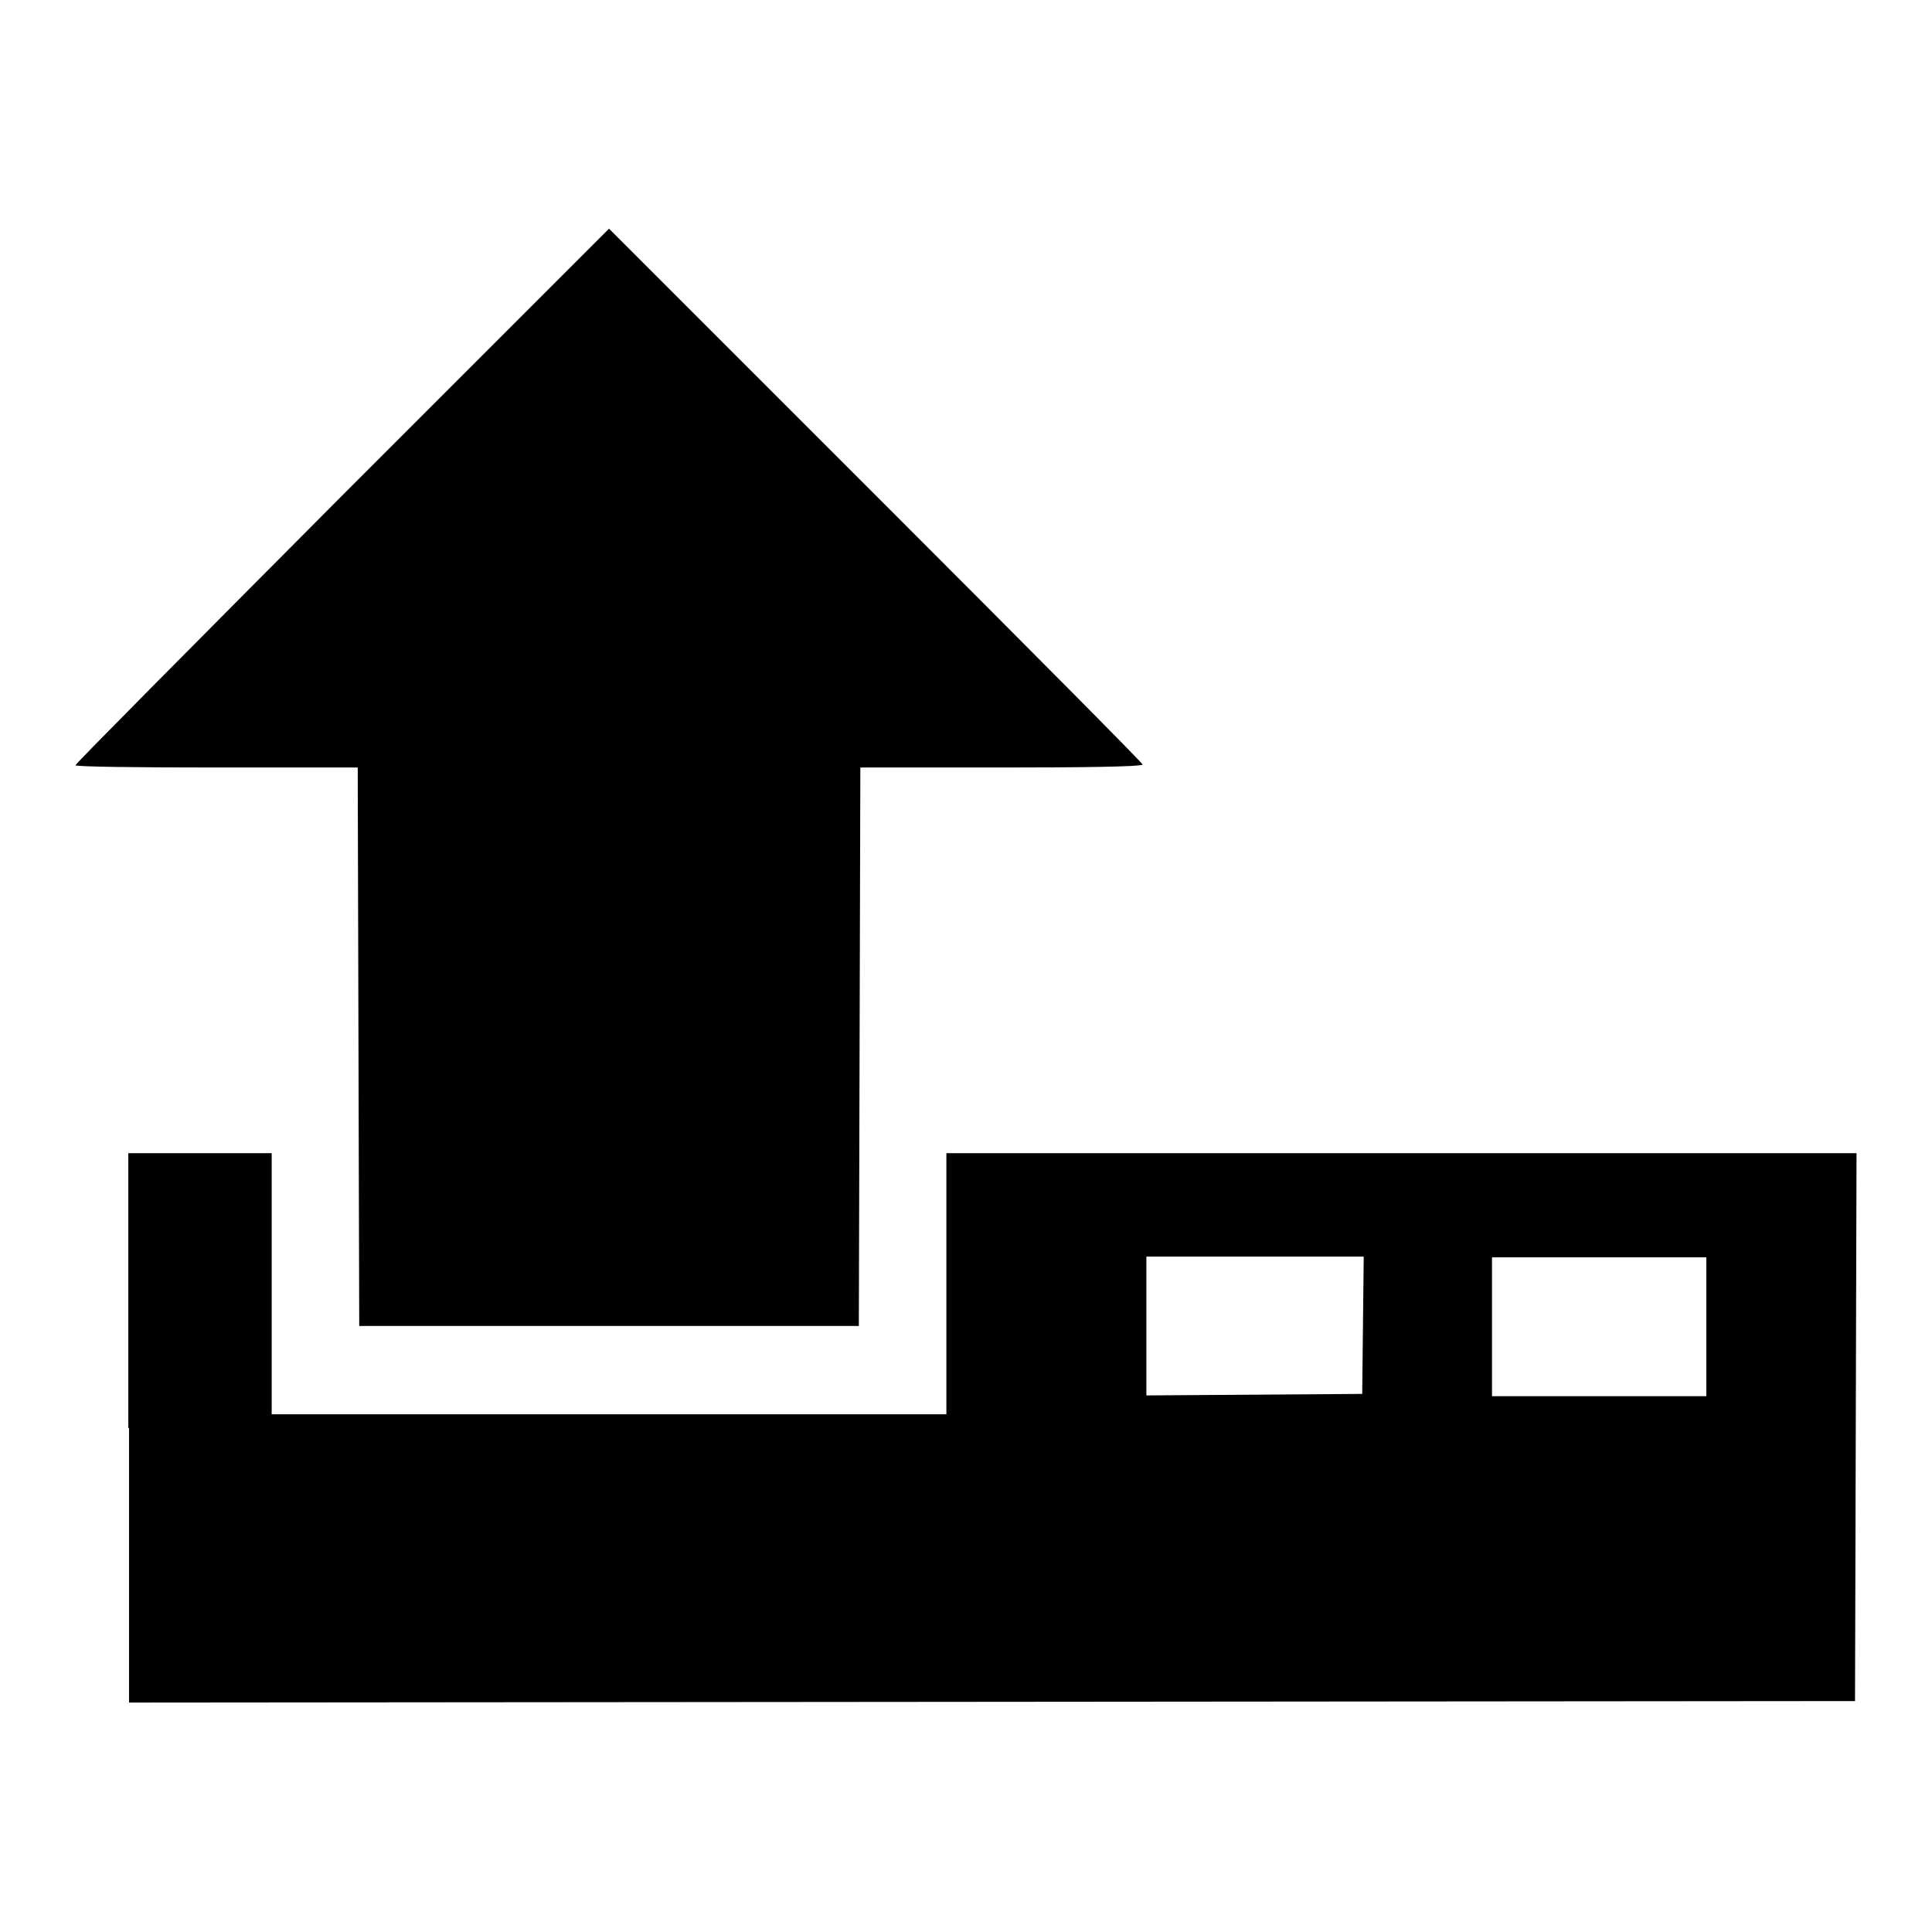 <?xml version="1.0" encoding="utf-8"?>
<!-- Svg Vector Icons : http://www.onlinewebfonts.com/icon -->
<!DOCTYPE svg PUBLIC "-//W3C//DTD SVG 1.1//EN" "http://www.w3.org/Graphics/SVG/1.1/DTD/svg11.dtd">
<svg version="1.1" xmlns="http://www.w3.org/2000/svg" xmlns:xlink="http://www.w3.org/1999/xlink" x="0px" y="0px" viewBox="0 0 256 256" enable-background="new 0 0 256 256" xml:space="preserve">
<g><g><g><path fill="#000000" d="M45.3,65.7C25.9,85.2,10,101.2,10,101.4c0,0.2,8.4,0.3,18.7,0.3h18.7l0.1,37l0.1,37h33.1h33.1l0.1-37l0.1-37h18.7c10.3,0,18.7-0.1,18.7-0.4c0-0.2-15.9-16.2-35.4-35.7L80.7,30.3L45.3,65.7z"/><path fill="#000000" d="M17.1,189.2v36.4l114.4-0.1l114.3-0.1l0.1-36.3l0.1-36.3h-60.3h-60.3v17.3v17.3H80.7H36v-17.3v-17.3h-9.5h-9.5V189.2z M180.6,175.6l-0.1,9.1l-14.3,0.1l-14.3,0.1v-9.2v-9.2h14.4h14.4L180.6,175.6z M226.1,175.8v9.2h-14.2h-14.2v-9.2v-9.2h14.2h14.2L226.1,175.8L226.1,175.8z"/></g></g></g>
</svg>